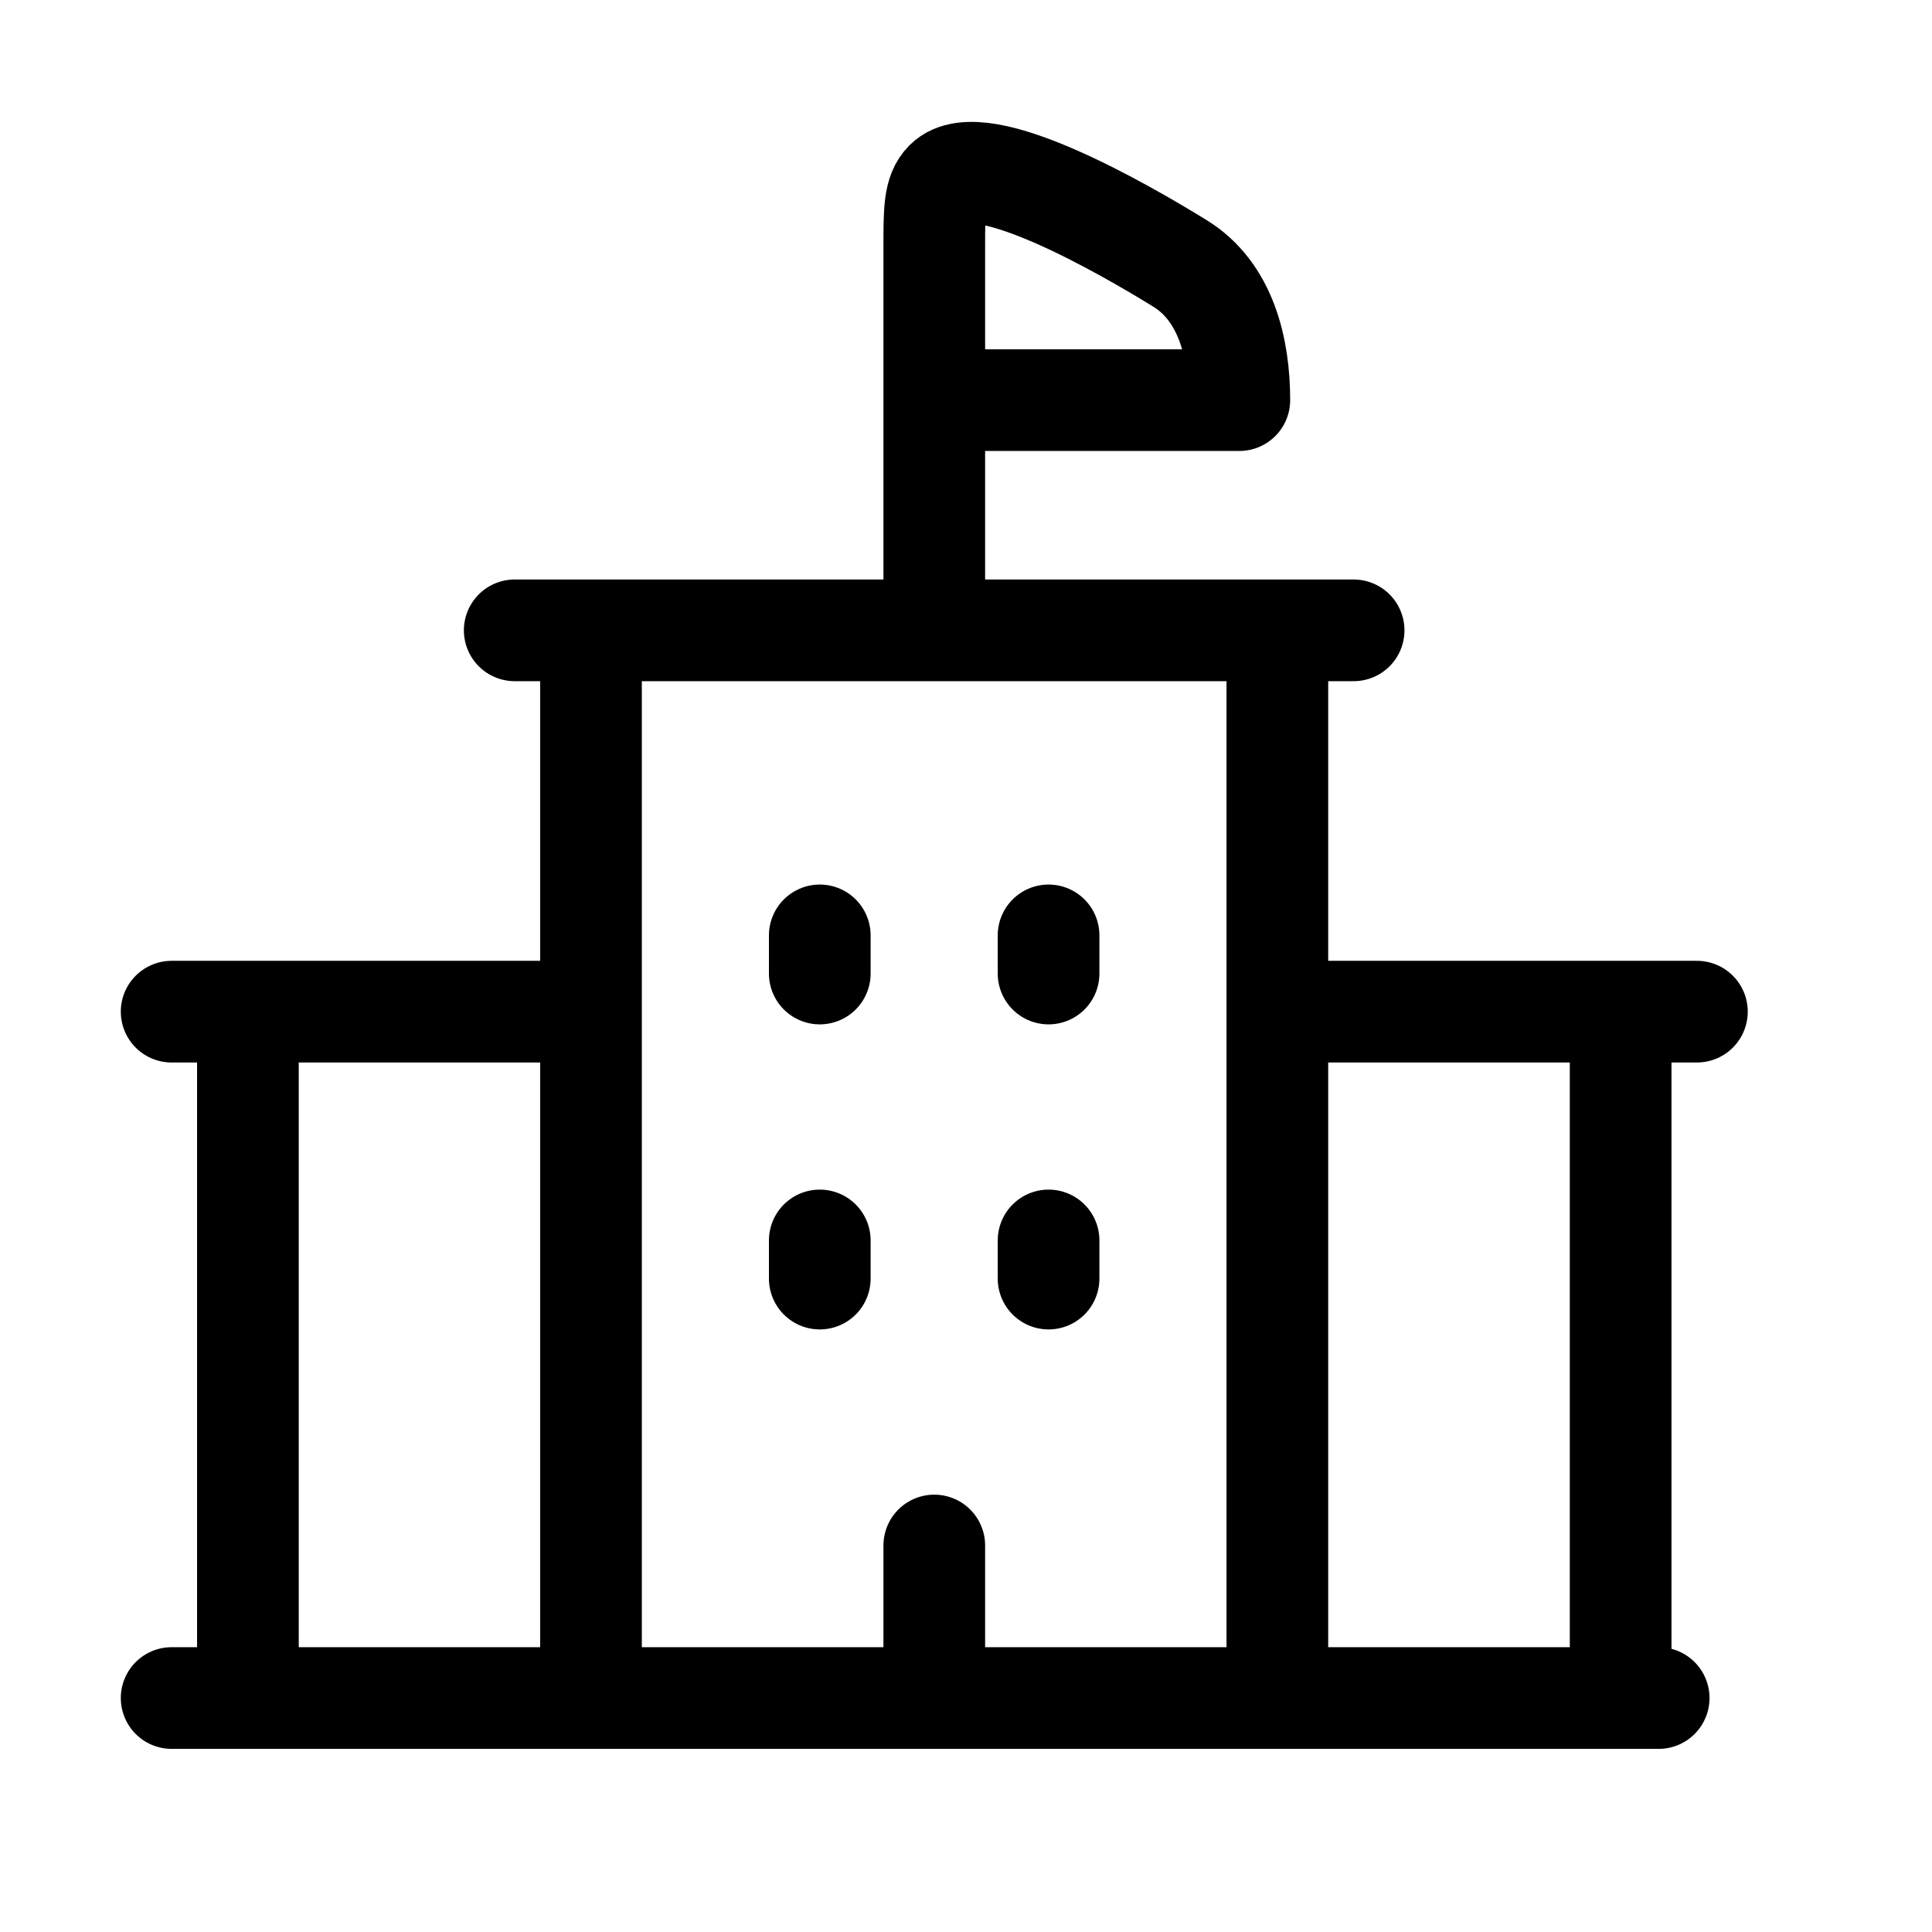 <svg xmlns="http://www.w3.org/2000/svg" width="19" height="19" viewBox="0 0 19 19" fill="none">
  <path d="M1.688 16.699H16.312M2.438 9.949V16.699M15.938 9.949V16.699M5.812 6.199V16.699M12.562 6.199V16.699M1.688 9.949H5.438M16.688 9.949H12.938M5.062 6.199H13.312M9.188 6.199V3.935M9.188 3.935V2.426C9.188 2.071 9.188 1.893 9.297 1.783C9.642 1.435 11.062 2.256 11.602 2.589C12.059 2.869 12.188 3.43 12.188 3.935H9.188ZM9.188 16.699V15.199M8.062 9.199V9.574M10.312 9.199V9.574M8.062 12.199V12.574M10.312 12.199V12.574" stroke="black" stroke-linecap="round" stroke-linejoin="round"/>
</svg>